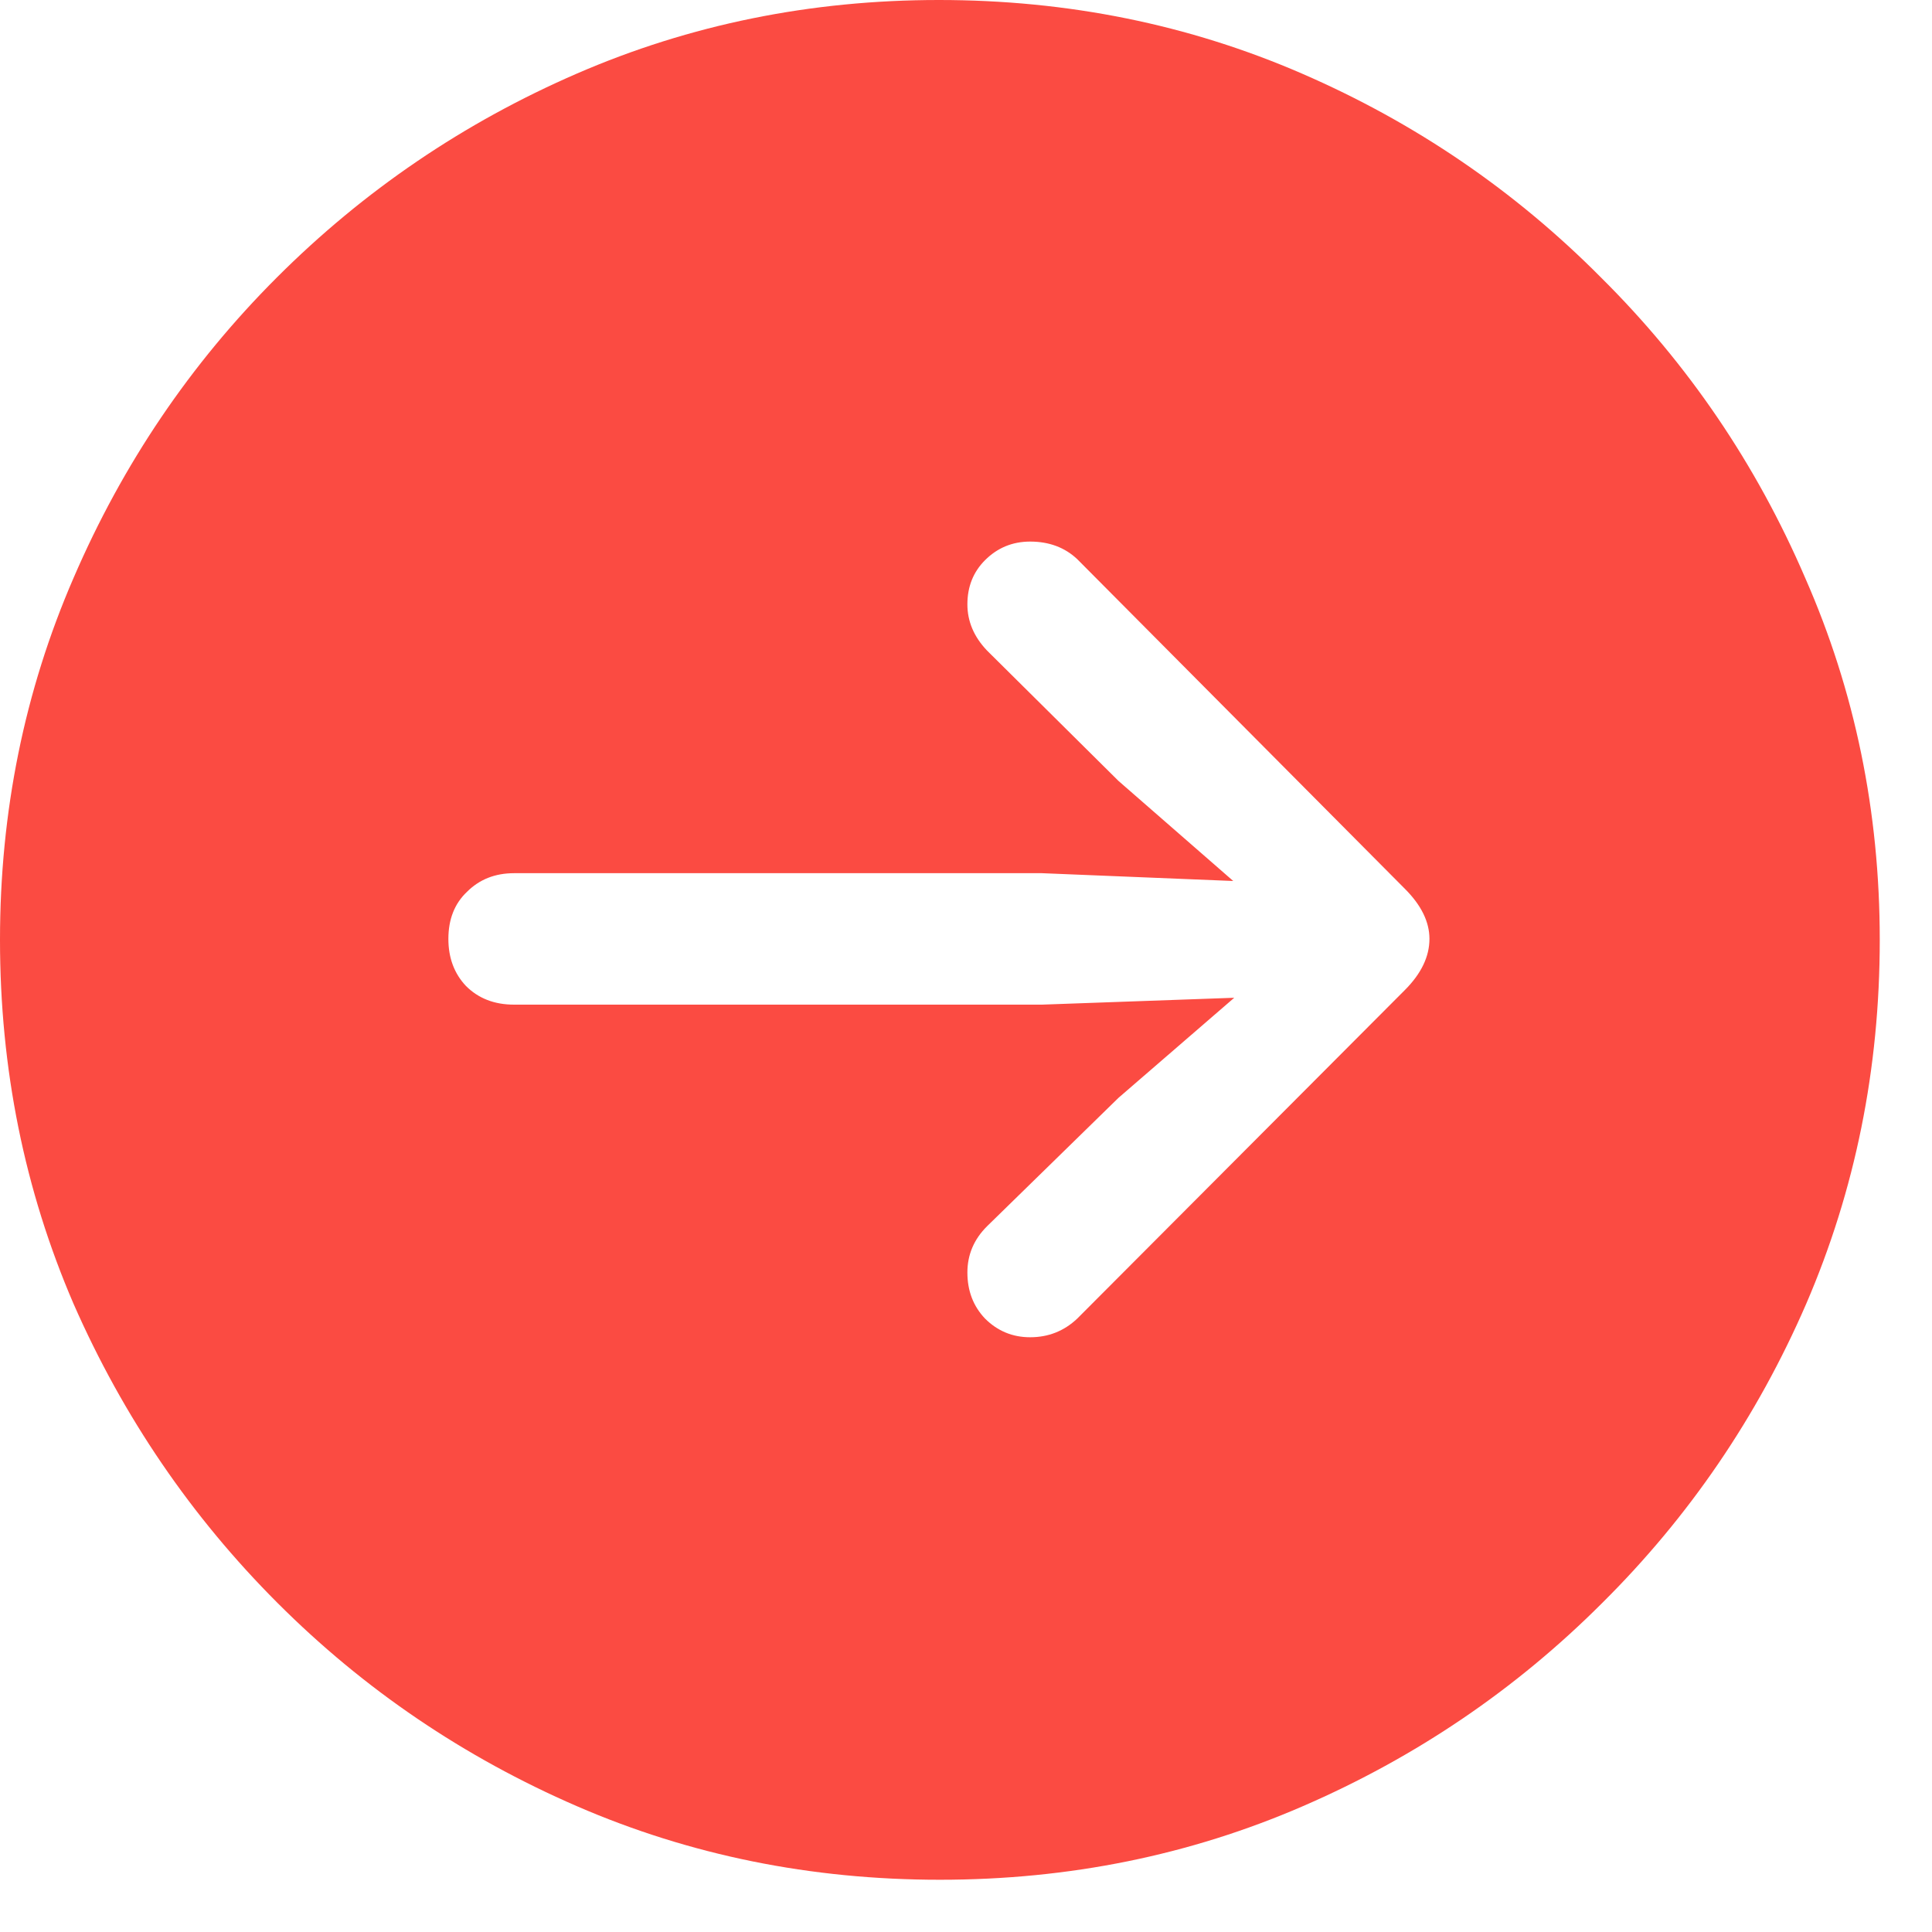 <svg width="25" height="25" viewBox="0 0 25 25" fill="none" xmlns="http://www.w3.org/2000/svg">
<path d="M12.162 24.324C13.829 24.324 15.395 24.007 16.859 23.372C18.324 22.737 19.614 21.861 20.731 20.744C21.857 19.627 22.737 18.336 23.372 16.872C24.007 15.399 24.324 13.829 24.324 12.162C24.324 10.503 24.003 8.942 23.359 7.478C22.725 6.005 21.844 4.71 20.719 3.593C19.602 2.467 18.311 1.587 16.847 0.952C15.383 0.317 13.817 0 12.149 0C10.491 0 8.929 0.317 7.465 0.952C6.001 1.587 4.706 2.467 3.58 3.593C2.463 4.71 1.587 6.005 0.952 7.478C0.317 8.942 0 10.503 0 12.162C0 13.829 0.317 15.399 0.952 16.872C1.595 18.336 2.476 19.627 3.593 20.744C4.71 21.861 6.001 22.737 7.465 23.372C8.929 24.007 10.495 24.324 12.162 24.324ZM18.497 12.149C18.497 12.378 18.391 12.598 18.18 12.81L13.94 17.062C13.77 17.223 13.567 17.304 13.33 17.304C13.102 17.304 12.907 17.223 12.746 17.062C12.594 16.902 12.518 16.703 12.518 16.466C12.518 16.237 12.602 16.038 12.771 15.869L14.473 14.206L15.971 12.911L13.482 13H6.652C6.398 13 6.191 12.92 6.03 12.759C5.878 12.598 5.802 12.395 5.802 12.149C5.802 11.896 5.882 11.692 6.043 11.54C6.204 11.379 6.407 11.299 6.652 11.299H13.482L15.958 11.4L14.473 10.105L12.771 8.417C12.602 8.239 12.518 8.04 12.518 7.82C12.518 7.592 12.594 7.401 12.746 7.249C12.907 7.088 13.102 7.008 13.33 7.008C13.575 7.008 13.779 7.084 13.94 7.236L18.18 11.502C18.391 11.713 18.497 11.929 18.497 12.149Z" fill="#FB4B42"/>
</svg>
